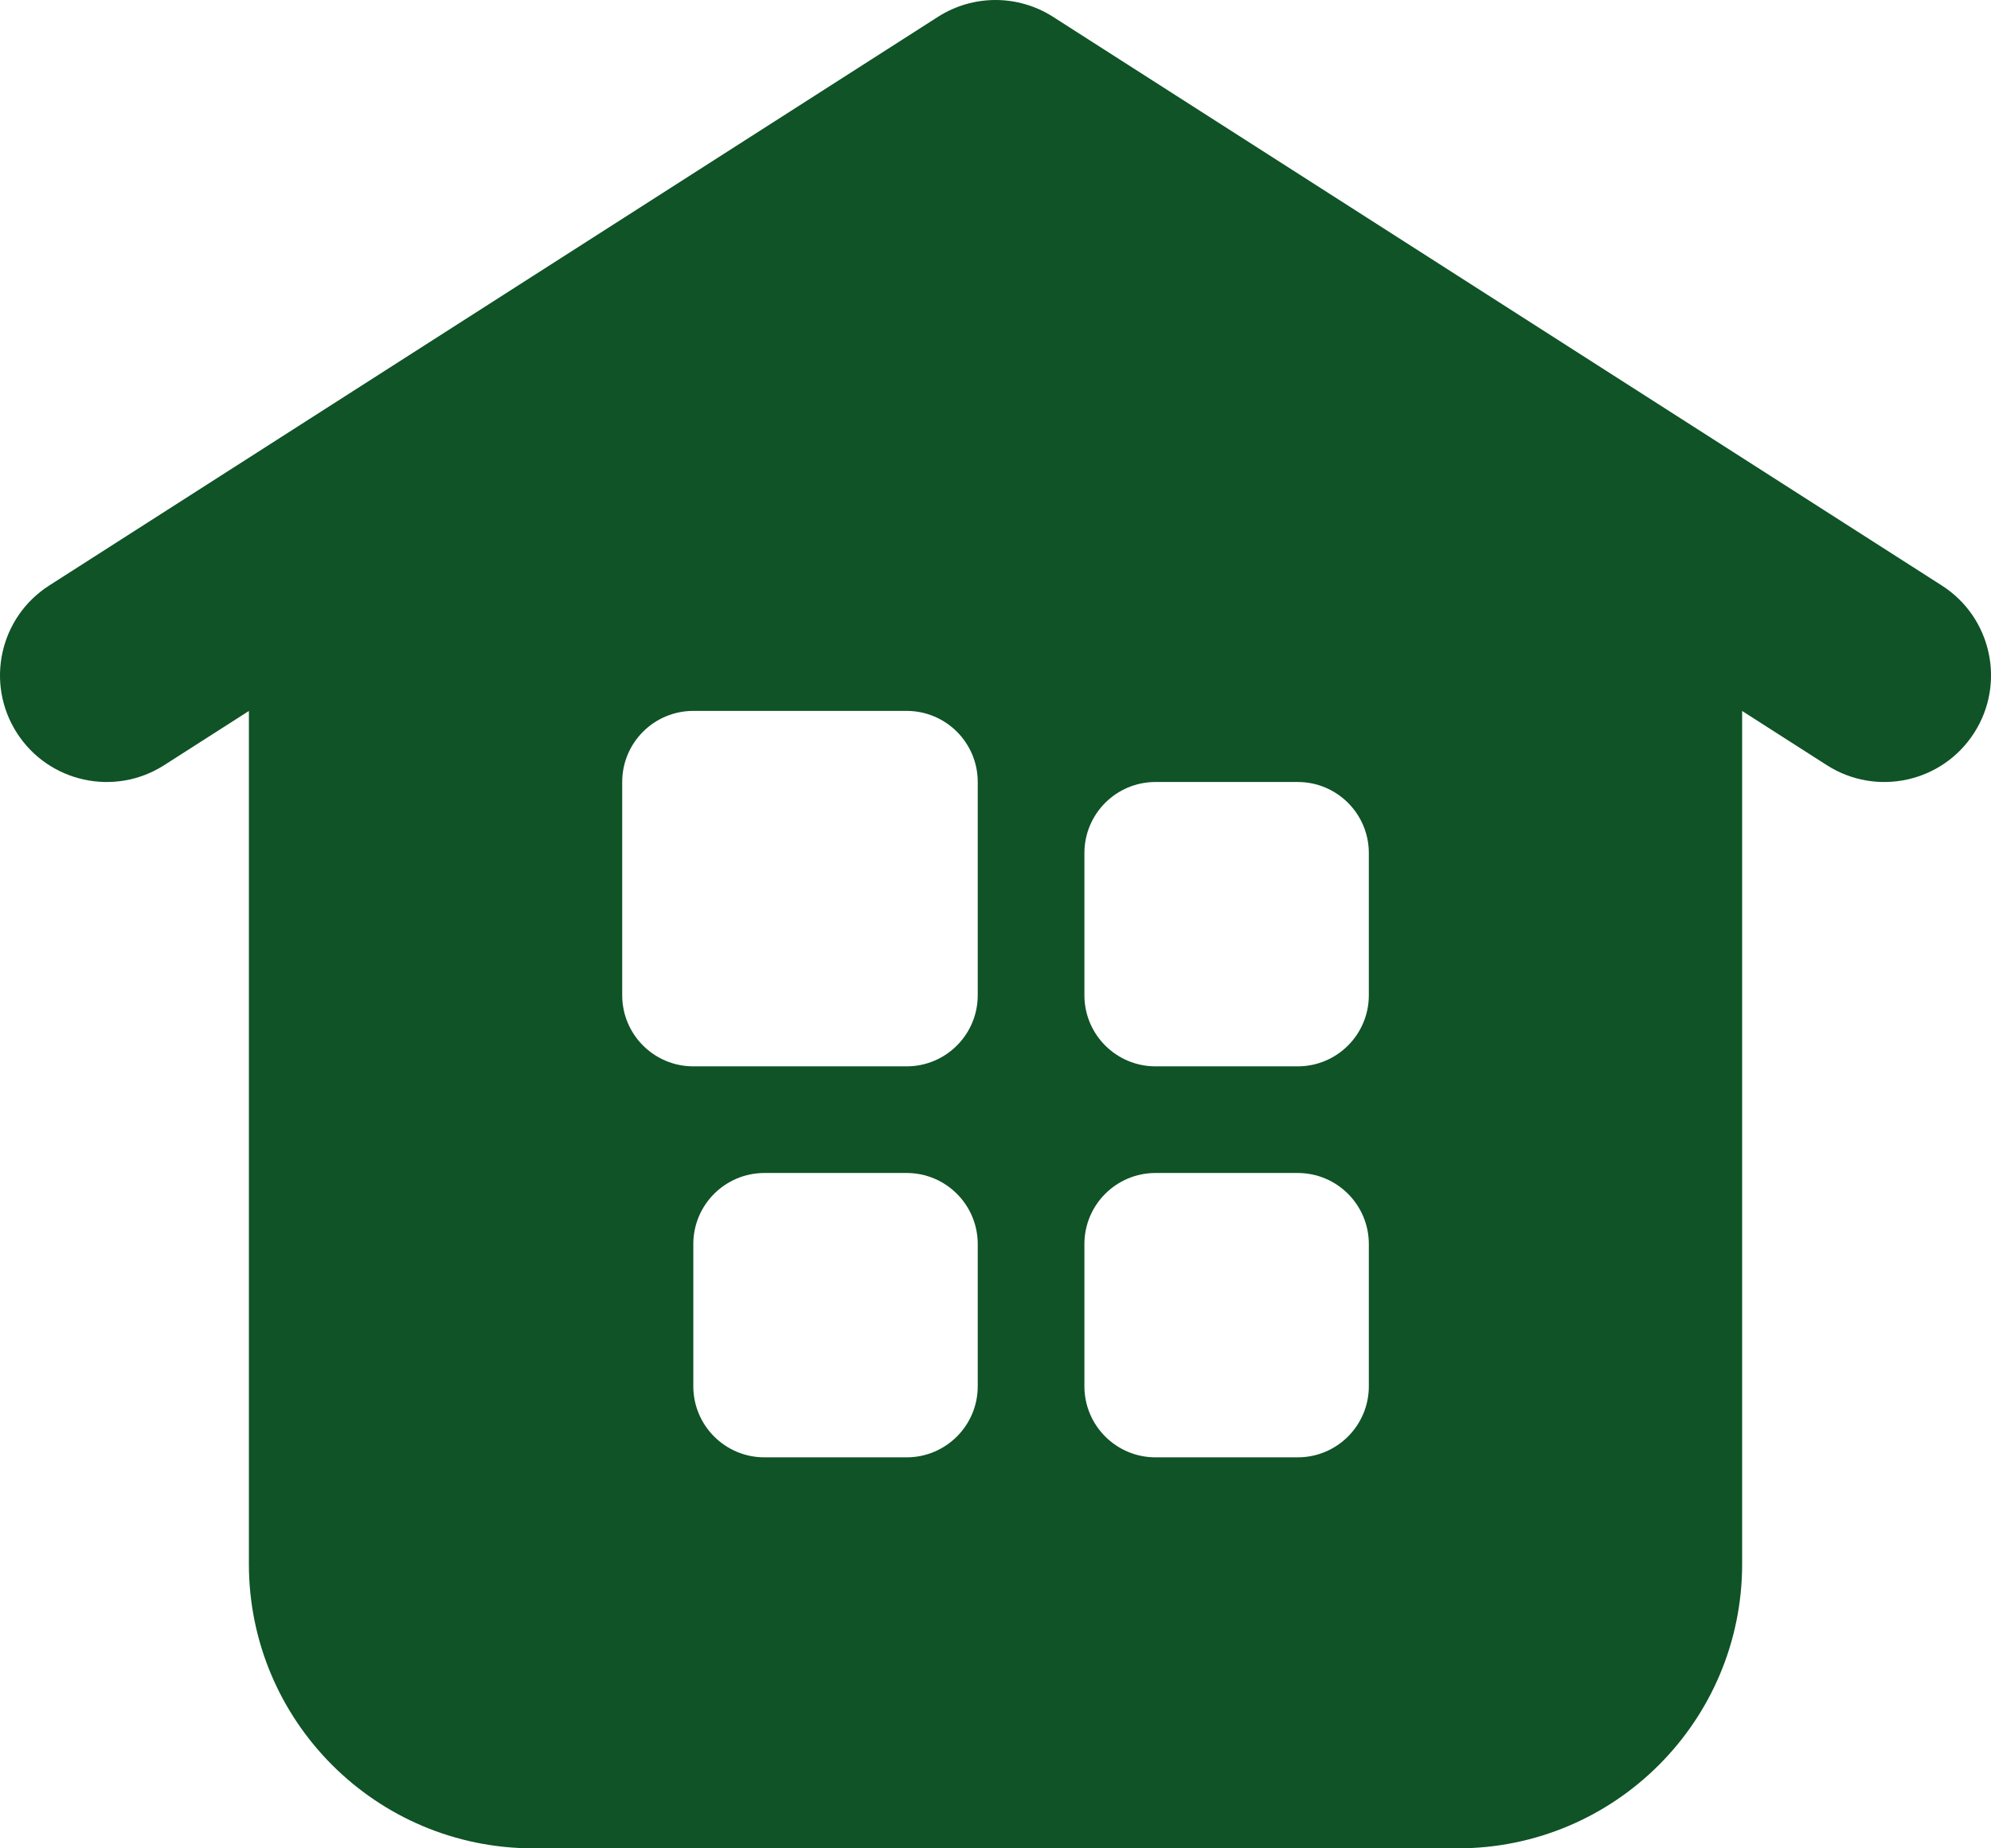 <?xml version="1.0" encoding="UTF-8"?> <svg xmlns="http://www.w3.org/2000/svg" width="112" height="104" viewBox="0 0 112 104" fill="none"> <path fill-rule="evenodd" clip-rule="evenodd" d="M52.766 0.946C54.738 -0.315 57.264 -0.315 59.235 0.946L109.235 32.946C112.026 34.733 112.841 38.443 111.054 41.234C109.268 44.025 105.557 44.84 102.766 43.054L98.001 40.004V88C98.001 96.837 90.837 104 82.001 104H30.001C21.164 104 14.001 96.837 14.001 88V40.004L9.235 43.054C6.444 44.84 2.733 44.025 0.947 41.234C-0.839 38.443 -0.025 34.733 2.766 32.946L52.766 0.946ZM35.001 44C35.001 41.791 36.792 40 39.001 40H51.001C53.21 40 55.001 41.791 55.001 44V56C55.001 58.209 53.21 60 51.001 60H39.001C36.792 60 35.001 58.209 35.001 56V44ZM39.001 70C39.001 67.791 40.792 66 43.001 66H51.001C53.21 66 55.001 67.791 55.001 70V78C55.001 80.209 53.21 82 51.001 82H43.001C40.792 82 39.001 80.209 39.001 78V70ZM61.001 48C61.001 45.791 62.792 44 65.001 44H73.001C75.21 44 77.001 45.791 77.001 48V56C77.001 58.209 75.21 60 73.001 60H65.001C62.792 60 61.001 58.209 61.001 56V48ZM61.001 70C61.001 67.791 62.792 66 65.001 66H73.001C75.21 66 77.001 67.791 77.001 70V78C77.001 80.209 75.21 82 73.001 82H65.001C62.792 82 61.001 80.209 61.001 78V70Z" fill="#0F5326"></path> </svg> 
